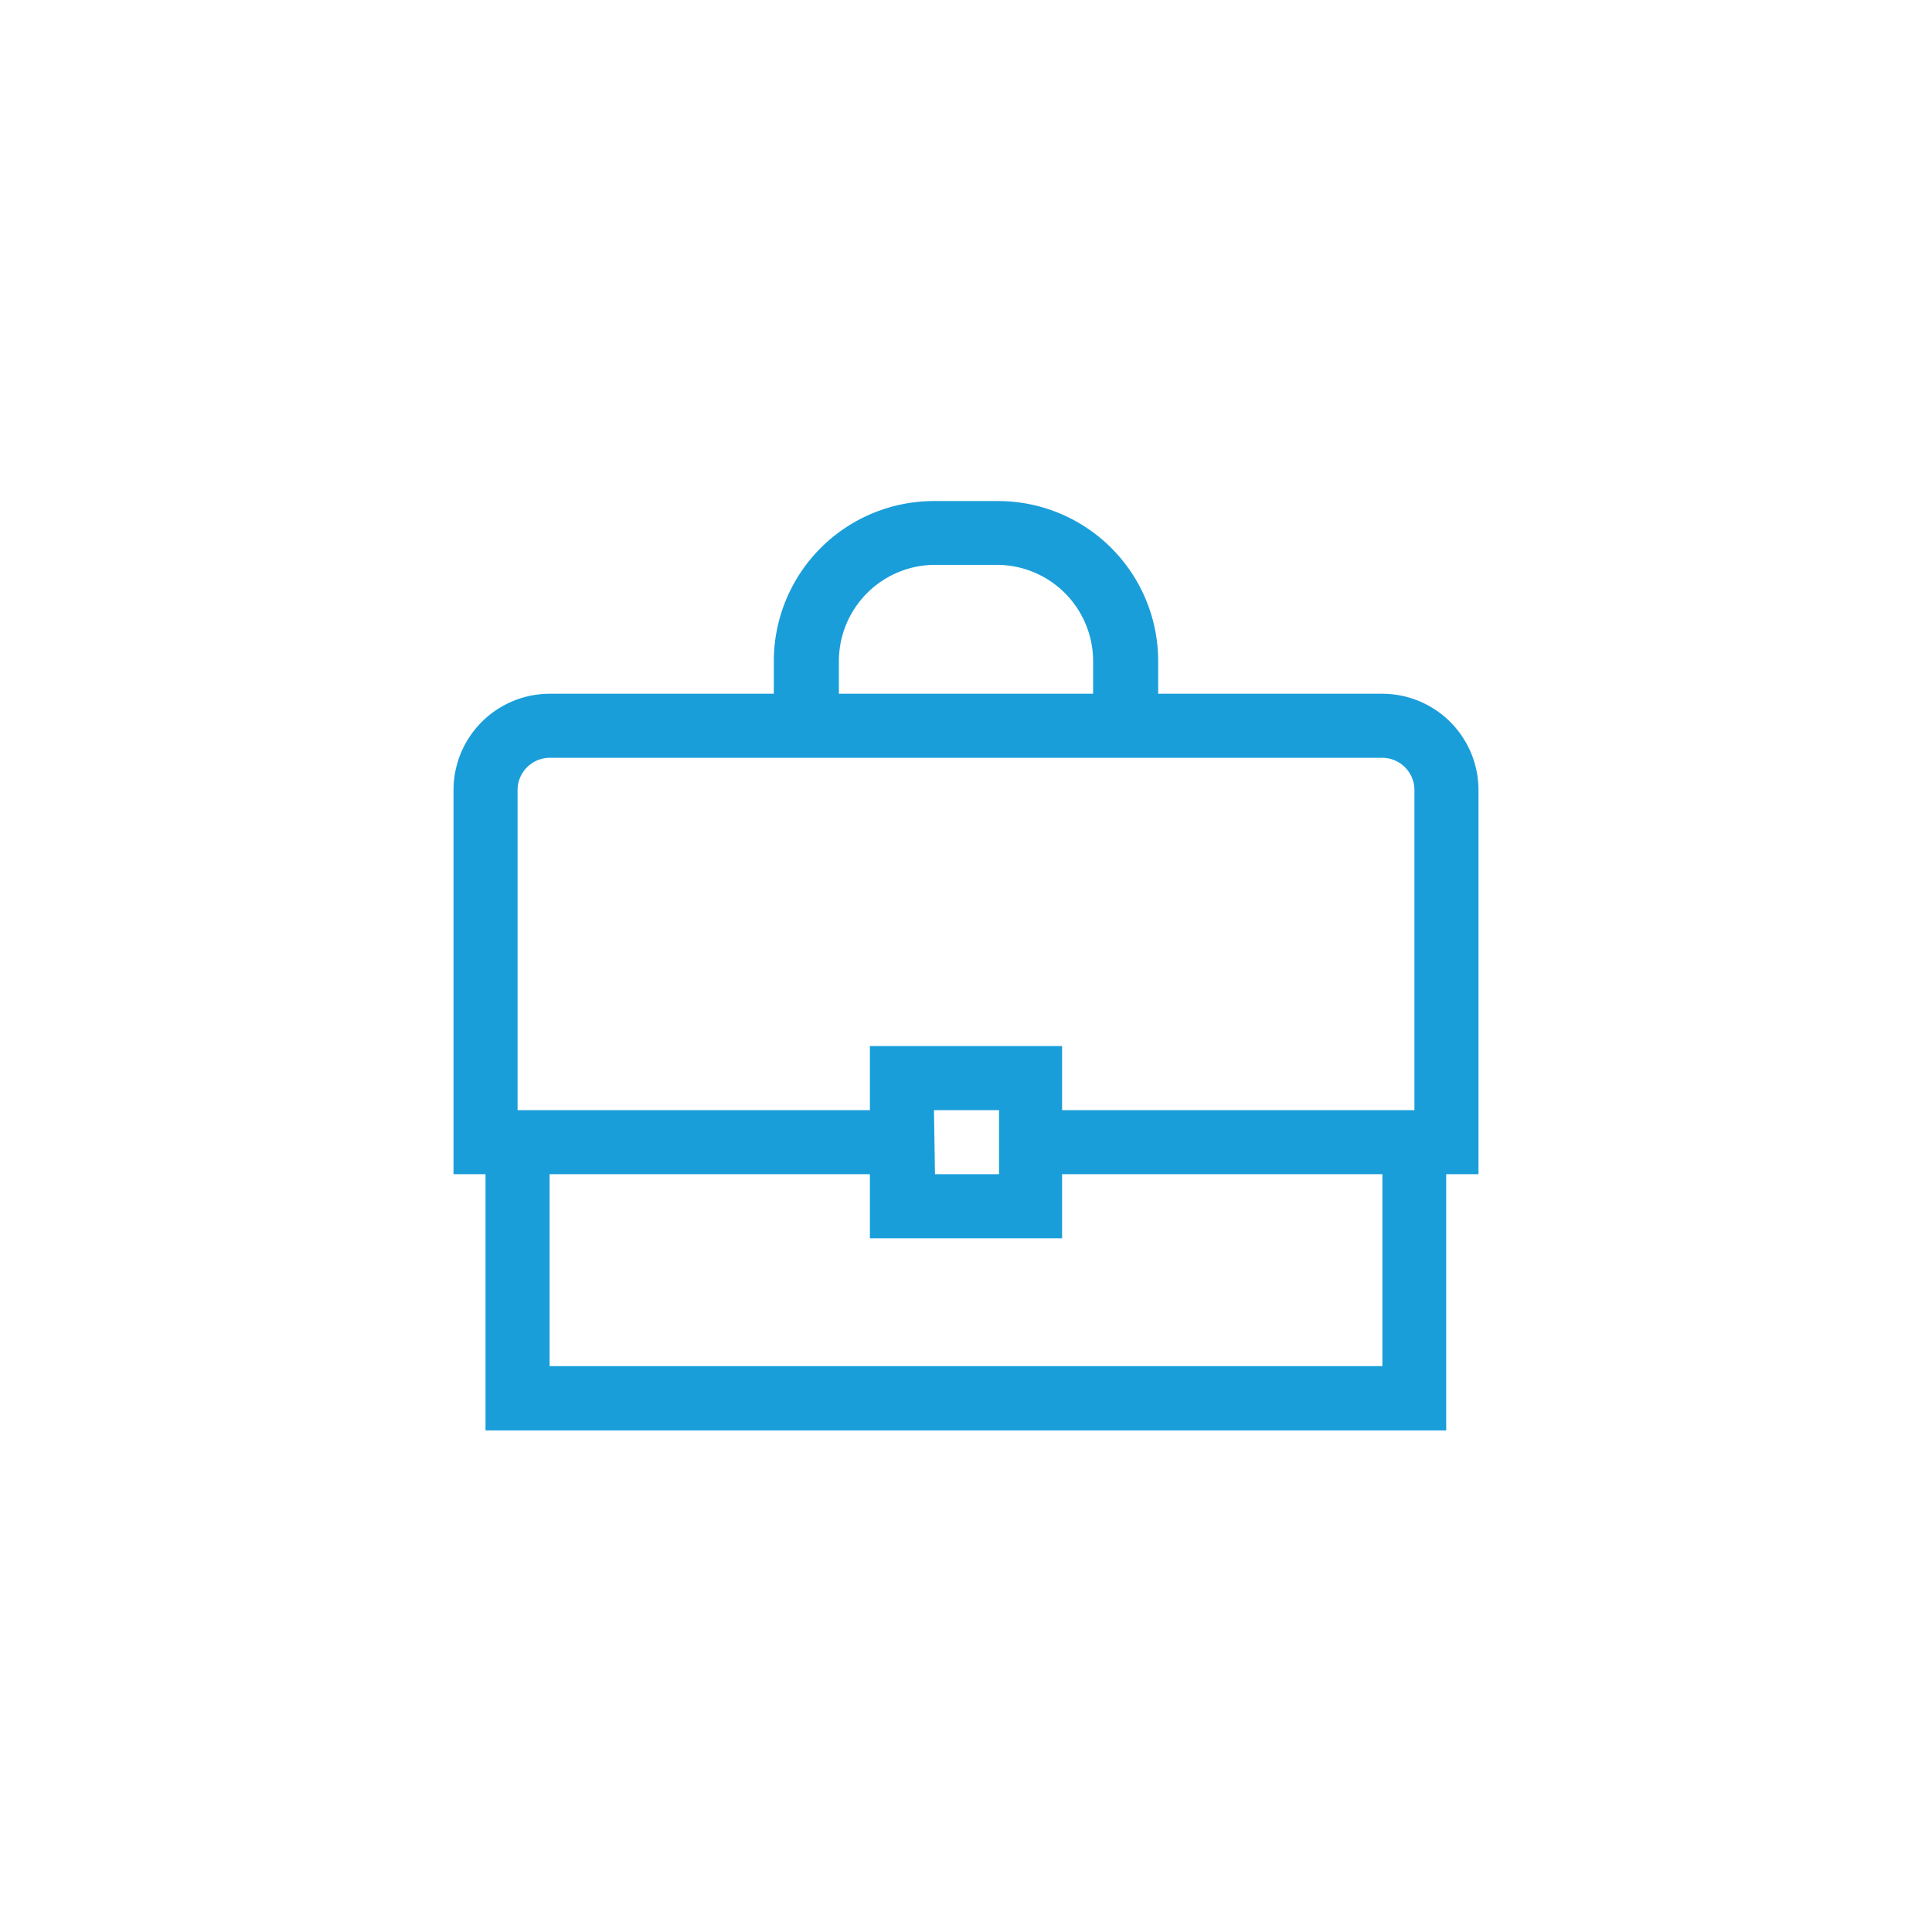 <svg id="Capa_1" data-name="Capa 1" xmlns="http://www.w3.org/2000/svg" width="76" height="76" viewBox="0 0 76 76">
  <title>AUT_ICONOS_mary</title>
  <g>
    <path d="M33,28.61H30.44V26a6.3,6.3,0,0,1,6.3-6.29h2.52A6.3,6.3,0,0,1,45.56,26V28.5H43V26a3.79,3.79,0,0,0-3.78-3.78H36.74A3.79,3.79,0,0,0,33,26Z" style="fill: #1a9eda"/>
    <path d="M58.16,46.19H40.52V43.67H55.64V31.07a1.27,1.27,0,0,0-1.26-1.26H21.62a1.27,1.27,0,0,0-1.26,1.26v12.6H35.48v2.52H17.84V31.07a3.79,3.79,0,0,1,3.78-3.78H54.38a3.79,3.79,0,0,1,3.78,3.78Z" style="fill: #1a9eda"/>
    <polygon points="56.89 56.27 19.1 56.27 19.1 44.93 21.62 44.93 21.62 53.74 54.38 53.74 54.38 44.93 56.89 44.93 56.89 56.27" style="fill: #1a9eda"/>
    <path d="M41.78,48.71H34.22V41.15h7.56Zm-5-2.52h2.52V43.67H36.74Z" style="fill: #1a9eda"/>
  </g>
</svg>
